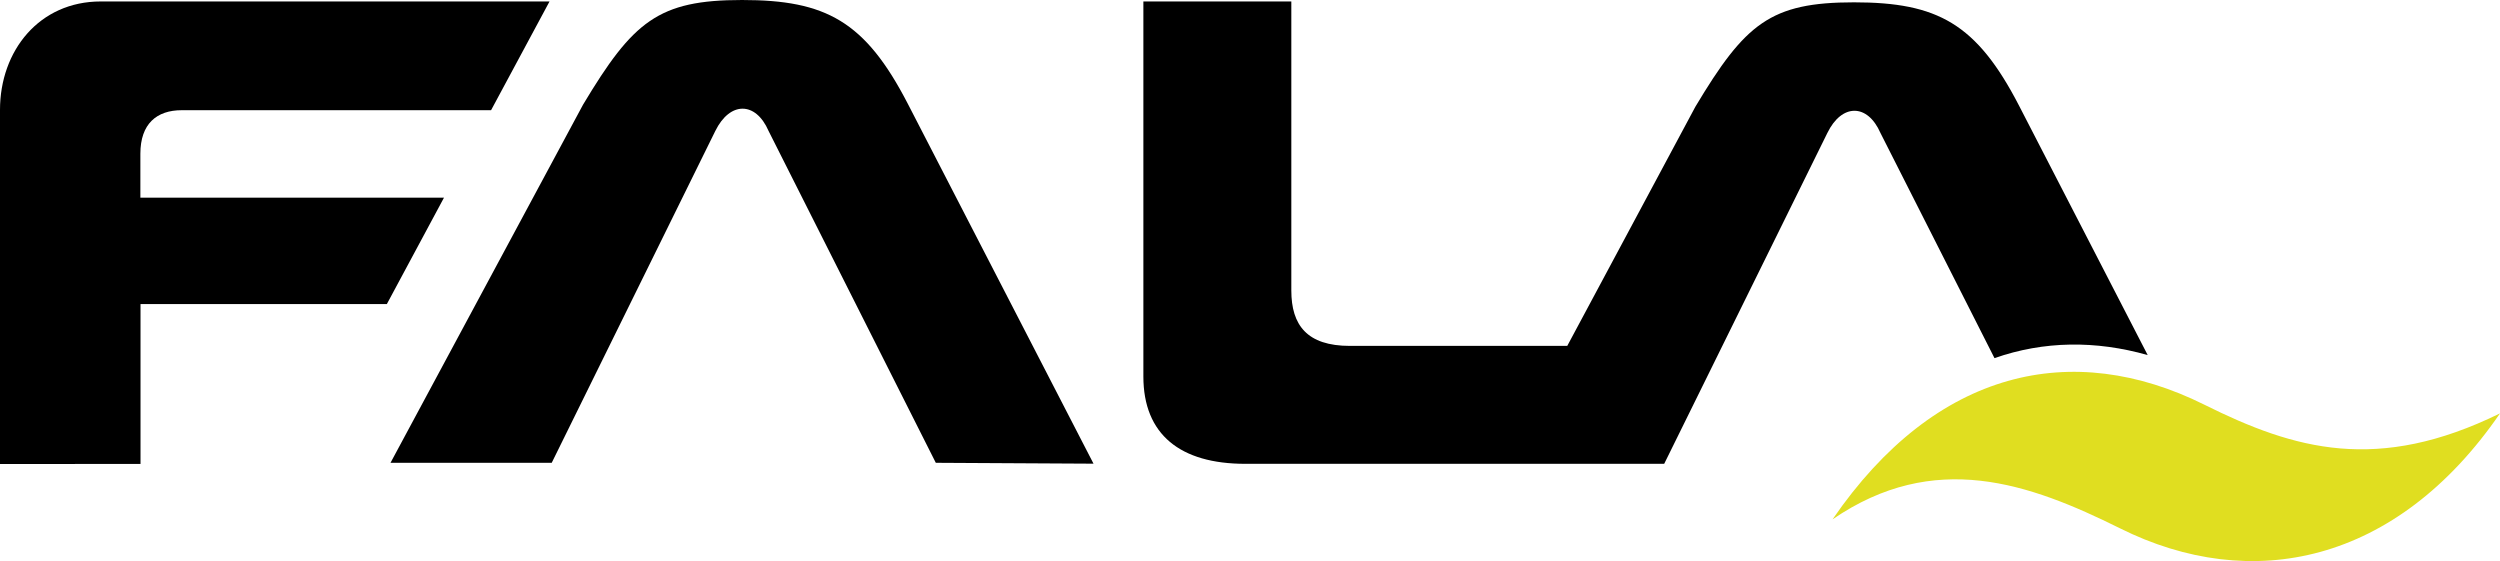 <?xml version="1.0" encoding="utf-8"?>
<!-- Generator: Adobe Illustrator 24.3.0, SVG Export Plug-In . SVG Version: 6.00 Build 0)  -->
<svg version="1.1" id="Warstwa_1" xmlns="http://www.w3.org/2000/svg" xmlns:xlink="http://www.w3.org/1999/xlink" x="0px" y="0px"
	 viewBox="0 0 171.51 38.5" style="enable-background:new 0 0 171.51 38.5;" xml:space="preserve">
<style type="text/css">
	.st0{fill-rule:evenodd;clip-rule:evenodd;}
	.st1{fill-rule:evenodd;clip-rule:evenodd;fill:#E0DE20;}
</style>
<g>
	<path class="st0" d="M6.91,0.1H37.7l-4.01,7.46H12.47c-1.72,0-2.84,0.93-2.84,2.99l0,3.01h20.83l-3.92,7.3H9.64v10.97H0V19.68V7.54
		C0,3.47,2.7,0.1,6.91,0.1L6.91,0.1L6.91,0.1z"/>
	<path class="st0" d="M107.52,23.73H92.61c-2.95,0-4.02-1.43-4.02-3.8V0.1H78.44v25.73c0,3.98,2.53,5.99,6.99,5.99l21.16,0h0h0l0,0
		h0h0h0h0h0h0h0h0h0h0h0h0h0h0h0h0h0h0h0h0h0h0h0h0h0h0h0l0,0l0.92,0h0.25h0.25h0.16h6l0,0l11.19-22.69c0.99-2.04,2.76-2.04,3.65,0
		l7.82,15.44c3.39-1.19,6.95-1.22,10.51-0.21l-8.82-17.1c-2.92-5.65-5.6-7.1-11.33-7.1c-5.73,0-7.46,1.45-10.88,7.16L107.52,23.73
		L107.52,23.73z"/>
	<path class="st0" d="M37.85,31.75L49.07,8.99c1-2.04,2.77-2.05,3.66,0L64.2,31.75l10.82,0.06L62.28,7.12
		C59.35,1.45,56.66,0,50.91,0C45.16,0,43.43,1.46,40,7.18L26.79,31.75C26.79,31.75,37.5,31.75,37.85,31.75L37.85,31.75L37.85,31.75z
		"/>
	<path class="st1" d="M171.51,28.36c-8.39,4.11-14.07,2.5-20.29-0.6c-9.03-4.49-18.41-2.46-25.5,7.87
		c6.99-4.79,13.48-2.48,19.71,0.61C154.45,40.74,164.41,38.69,171.51,28.36L171.51,28.36z"/>
</g>
</svg>
